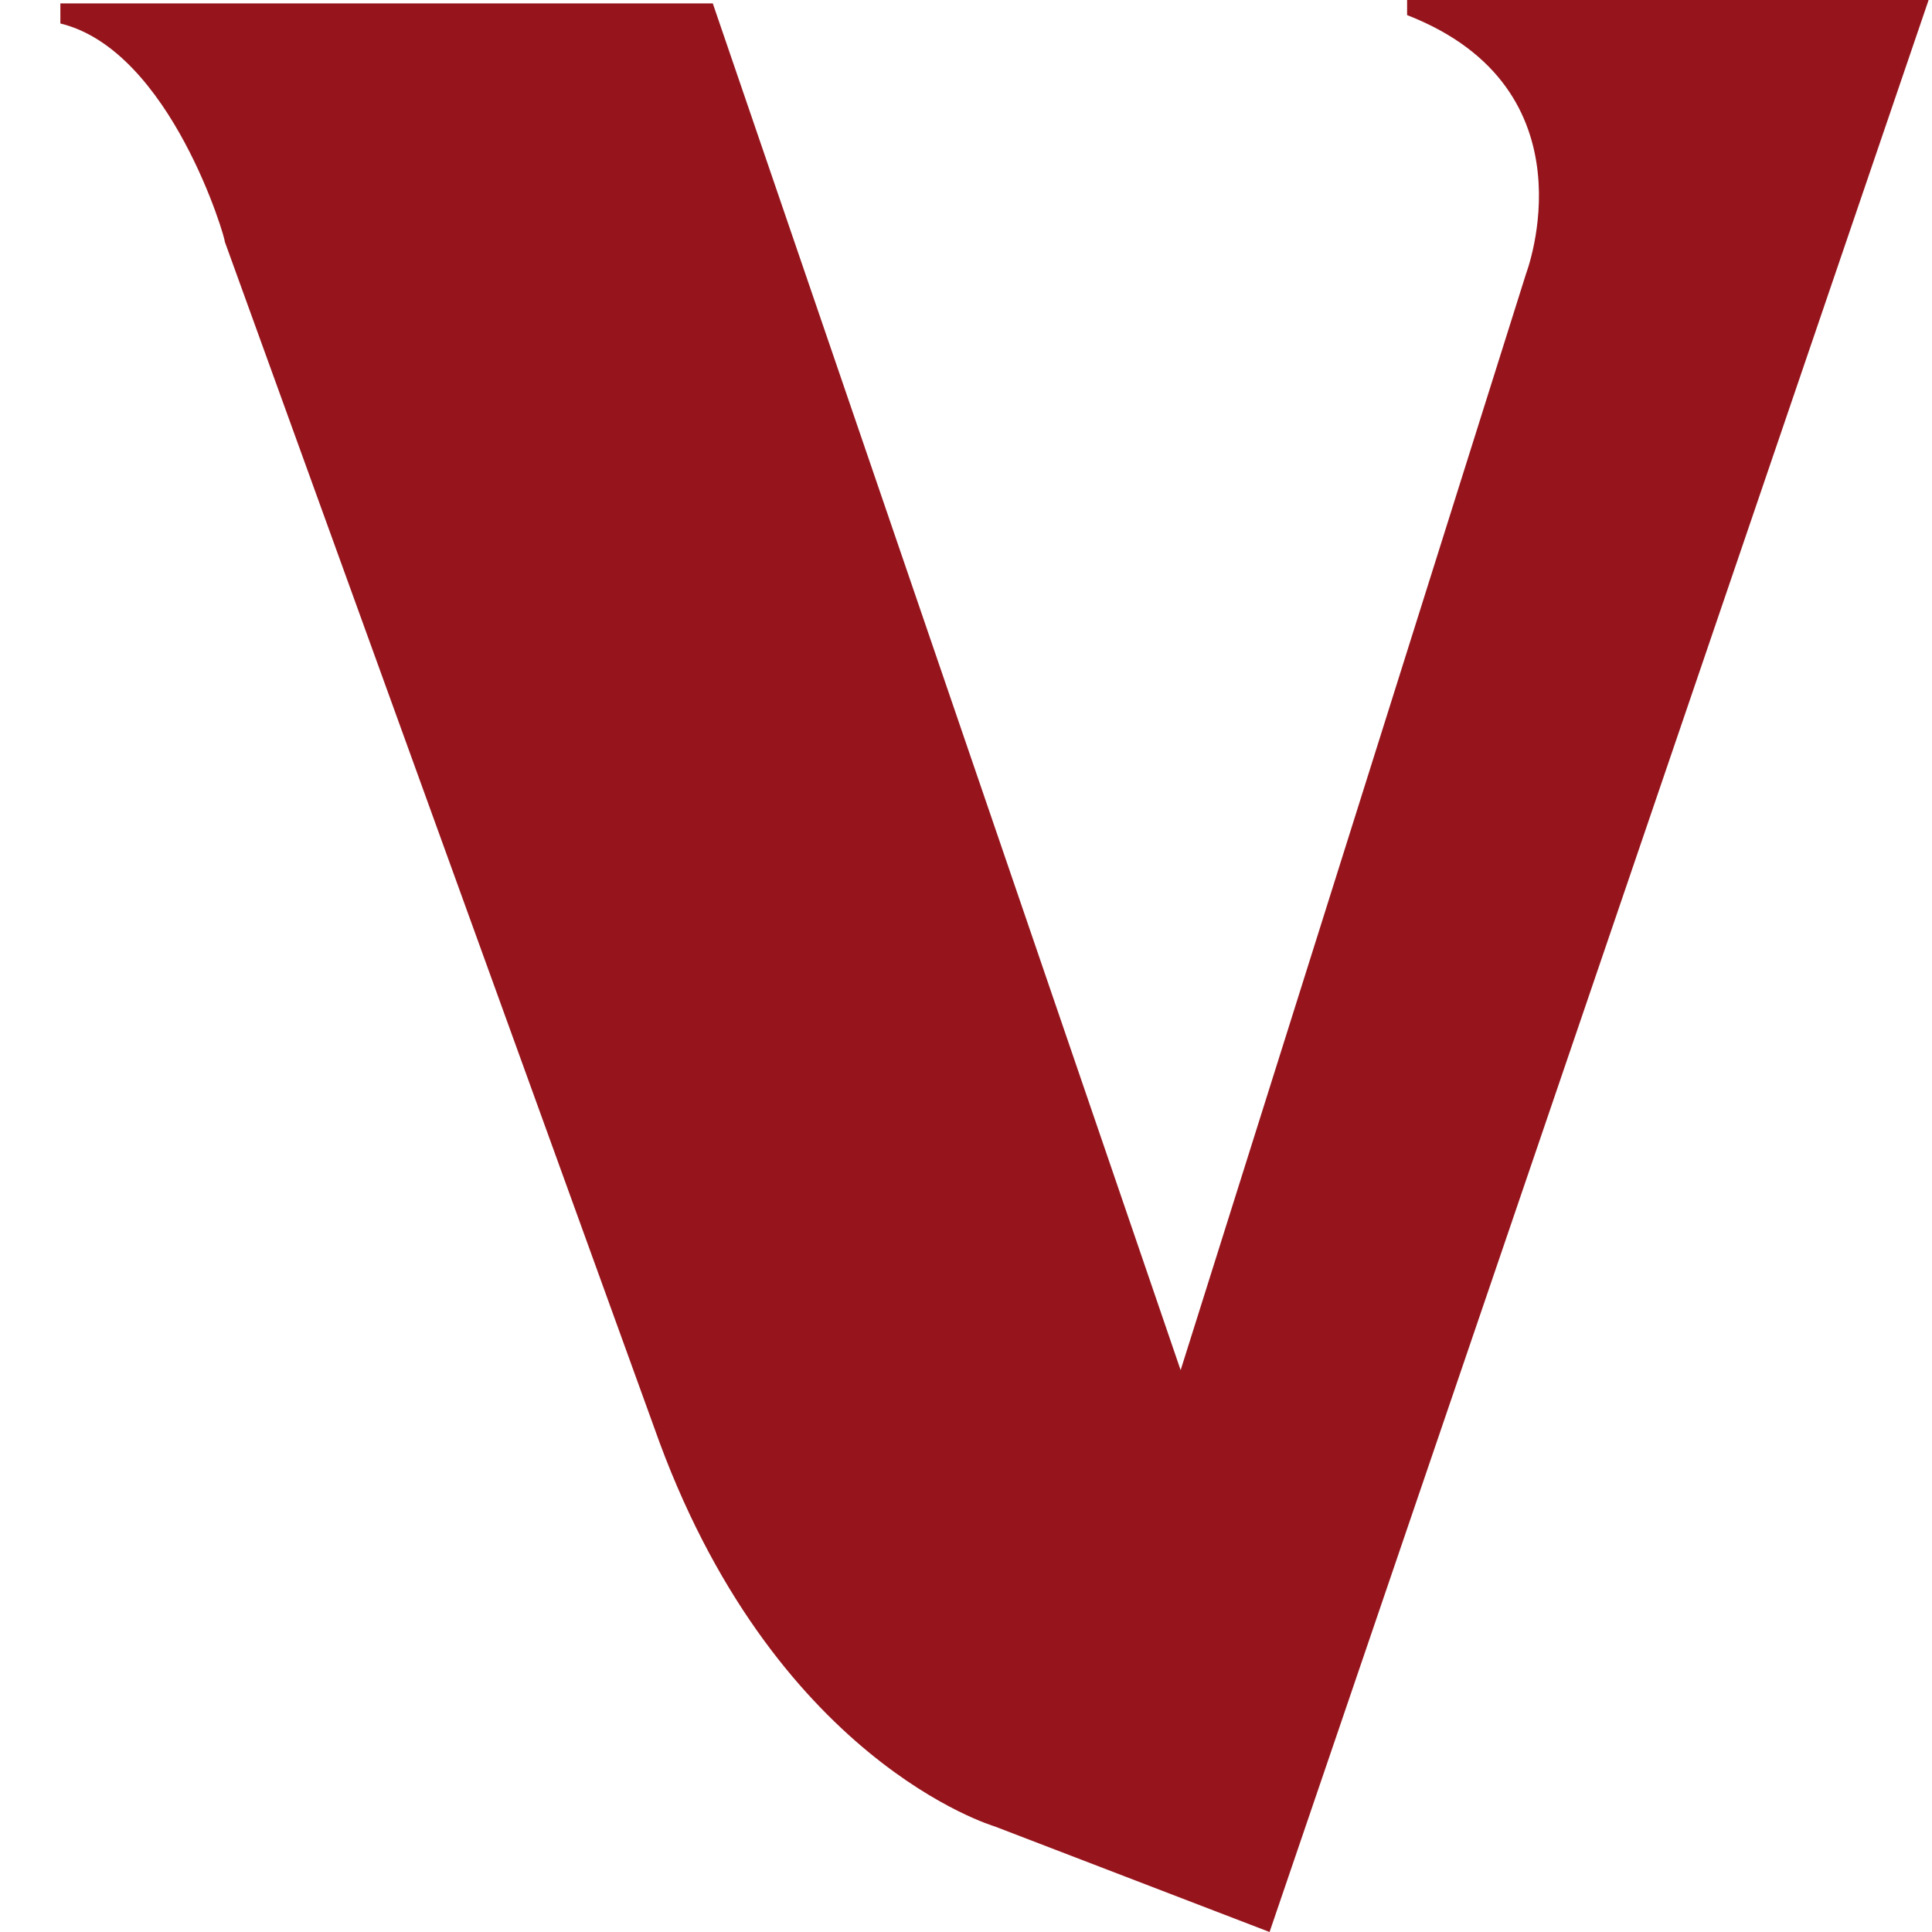 <svg width="32" height="32" viewBox="0 0 32 32" fill="none" xmlns="http://www.w3.org/2000/svg">
<path d="M1 0.389V0.056H11.806L19.555 22.694L25.278 4.528C25.278 4.528 26.444 1.472 23.306 0.25V0H31.944L21.028 32L16.472 30.25C16.472 30.25 12.778 29.167 10.833 23.639L3.722 4C3.75 4 2.833 0.833 1 0.389Z" fill="#96151D"/>
</svg>
